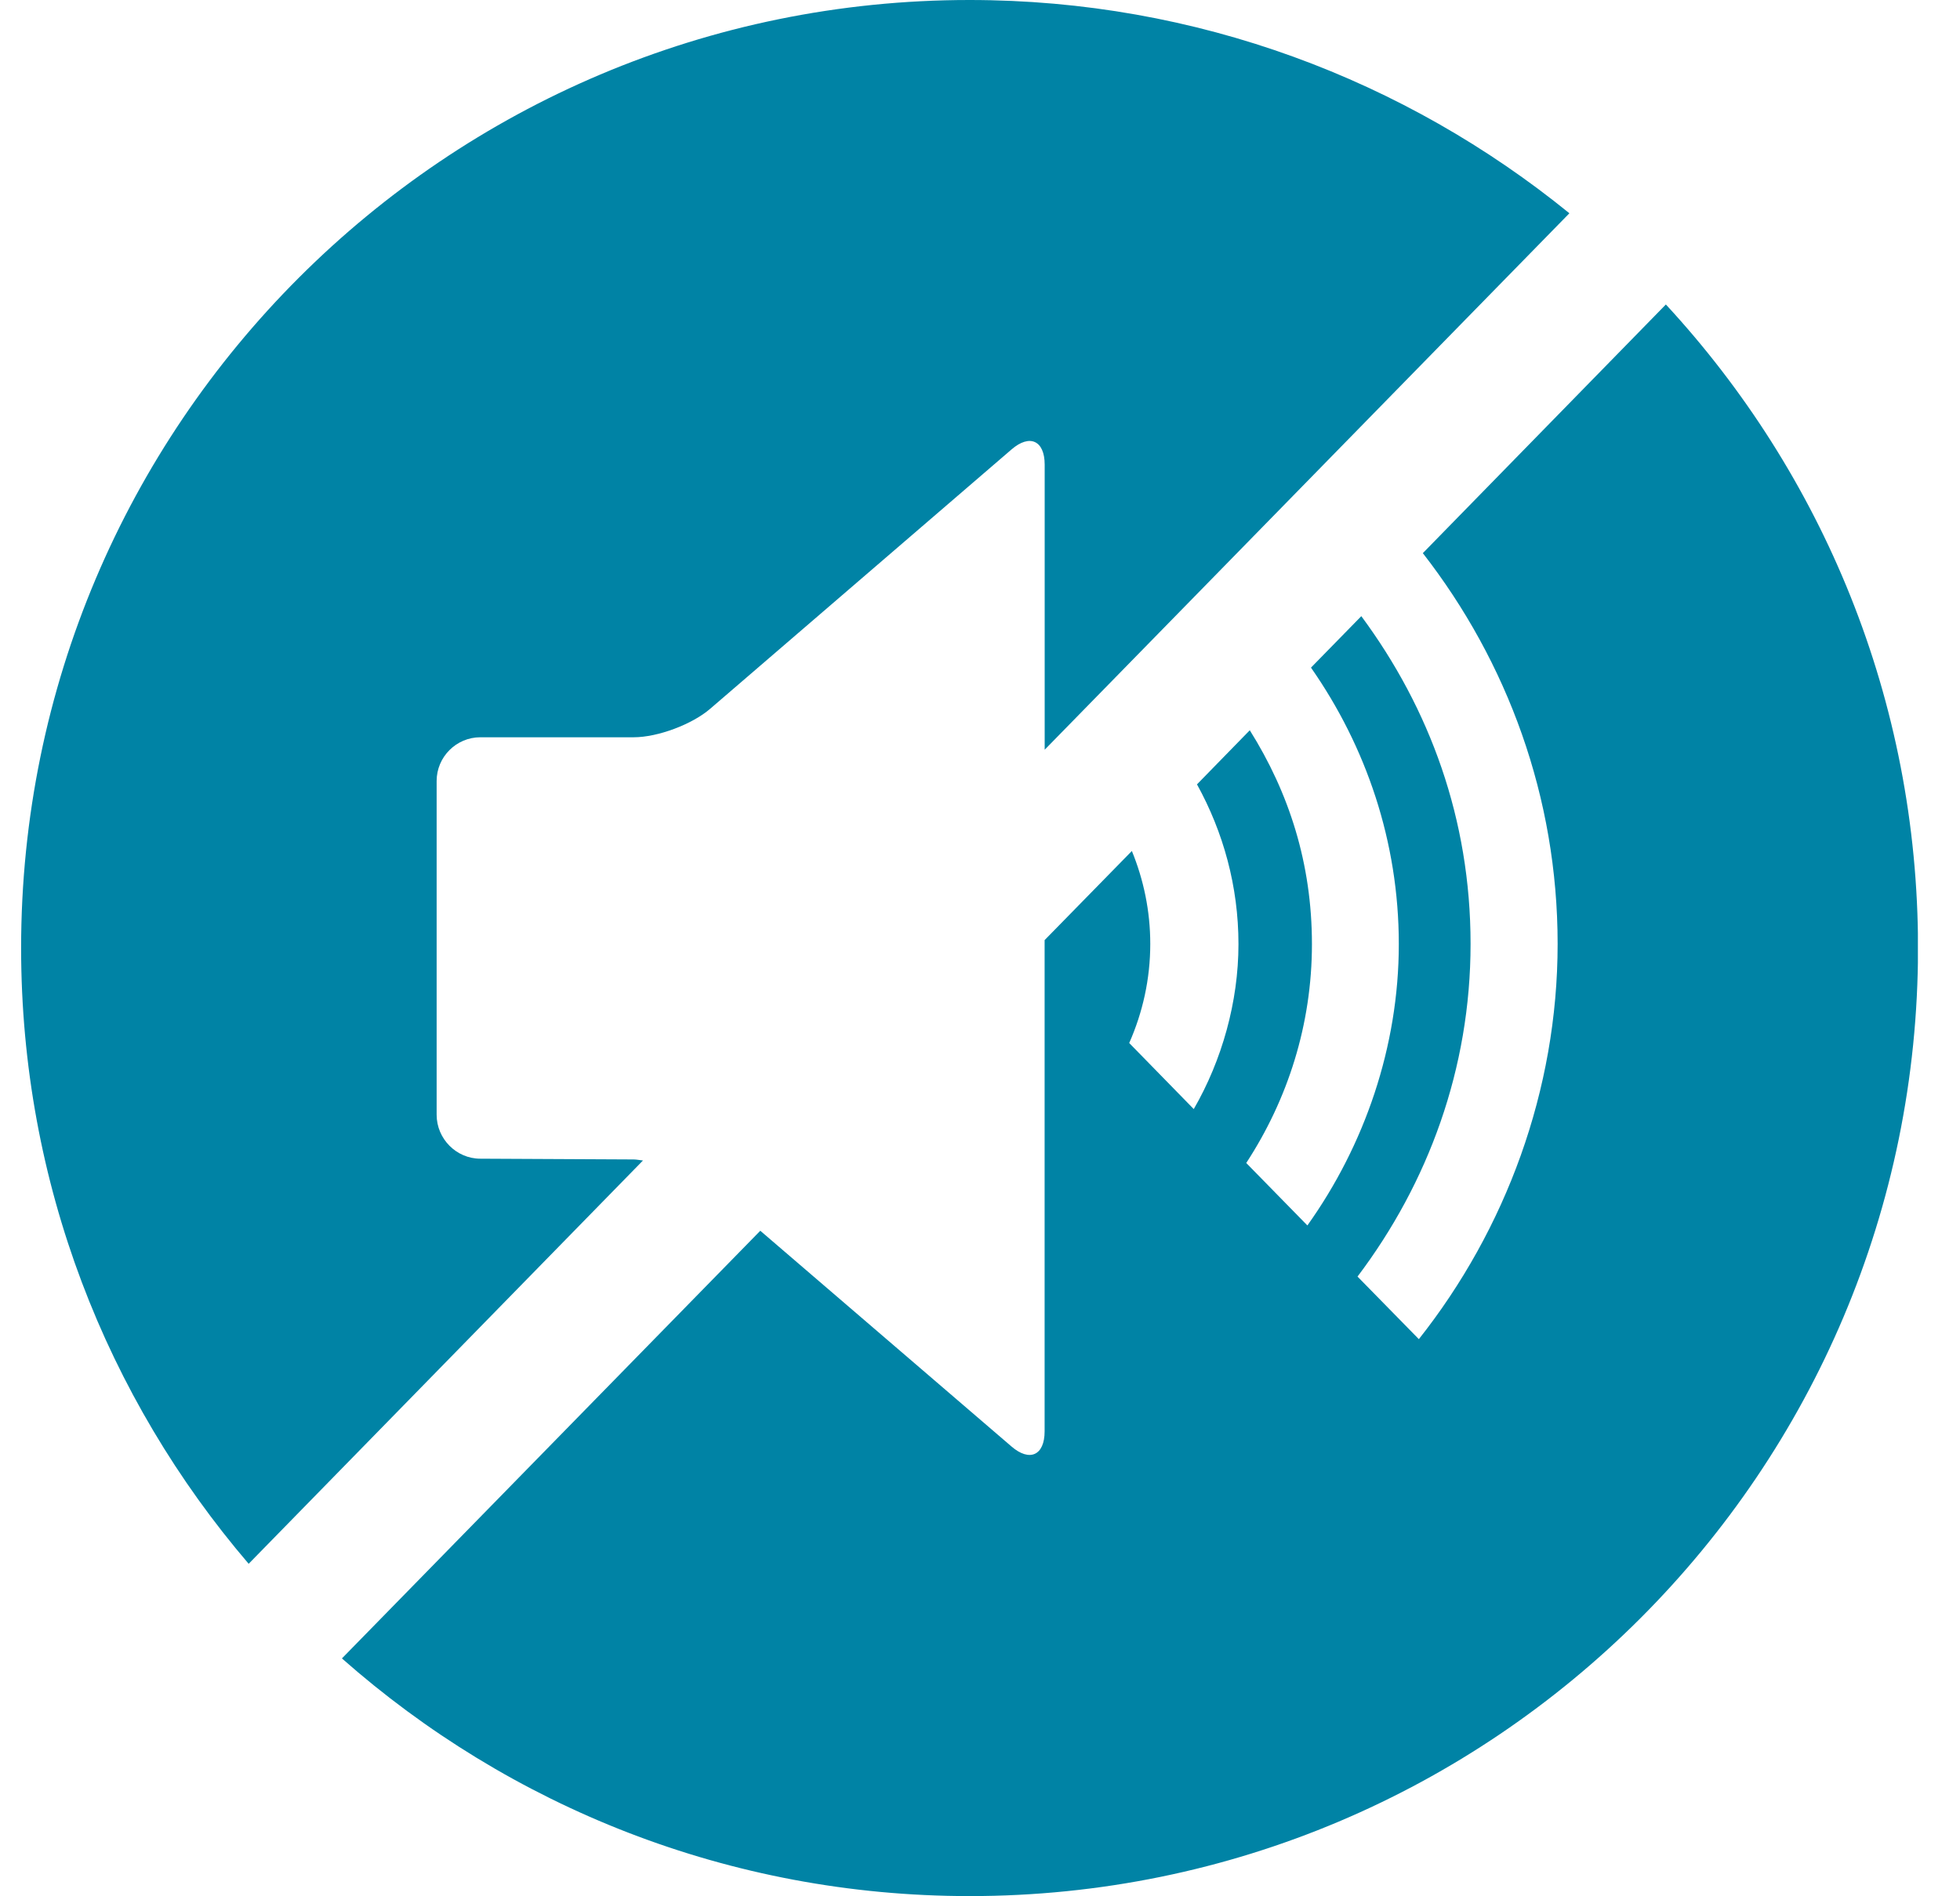 <svg width="31" height="30" viewBox="0 0 31 30" fill="none" xmlns="http://www.w3.org/2000/svg">
<g id="3" clip-path="url(#clip0_3427_4665)">
<g id="text">
<path id="Vector" d="M10.172 18.36C10.121 18.355 10.068 18.343 10.023 18.343L7.597 18.331C7.217 18.331 6.906 18.016 6.906 17.636V12.355C6.906 11.975 7.217 11.664 7.597 11.664H10.023C10.403 11.664 10.948 11.46 11.235 11.211L15.999 7.11C16.286 6.862 16.523 6.969 16.523 7.35V11.861L24.822 3.374C22.232 1.269 18.933 0 15.334 0C7.05 0 0.334 6.715 0.334 14.998C0.334 18.72 1.69 22.118 3.933 24.74L10.169 18.36H10.172Z" fill="#0083A5"/>
<path id="Vector_2" d="M26.345 4.82L22.504 8.751C23.842 10.472 24.636 12.613 24.636 14.933C24.636 17.253 23.812 19.453 22.441 21.186L21.471 20.196C22.588 18.717 23.259 16.905 23.259 14.933C23.259 12.96 22.612 11.209 21.531 9.748L20.735 10.562C21.606 11.81 22.124 13.313 22.124 14.936C22.124 16.558 21.582 18.121 20.678 19.387L19.711 18.399C20.366 17.396 20.75 16.211 20.75 14.936C20.75 13.66 20.387 12.541 19.767 11.553L18.932 12.409C19.348 13.163 19.588 14.023 19.588 14.936C19.588 15.849 19.327 16.774 18.881 17.546L17.86 16.501C18.073 16.019 18.193 15.489 18.193 14.933C18.193 14.412 18.088 13.918 17.902 13.463L16.522 14.873V22.645C16.522 23.025 16.285 23.132 15.998 22.884L12.025 19.471L5.408 26.237C8.055 28.575 11.528 29.997 15.336 29.997C23.621 29.997 30.336 23.282 30.336 14.998C30.336 11.068 28.821 7.493 26.348 4.817" fill="#0083A5"/>
</g>
</g>
<defs>
<clipPath id="clip0_3427_4665">
<rect width="30" height="30" fill="white" transform="translate(0.334)"/>
</clipPath>
</defs>
</svg>
